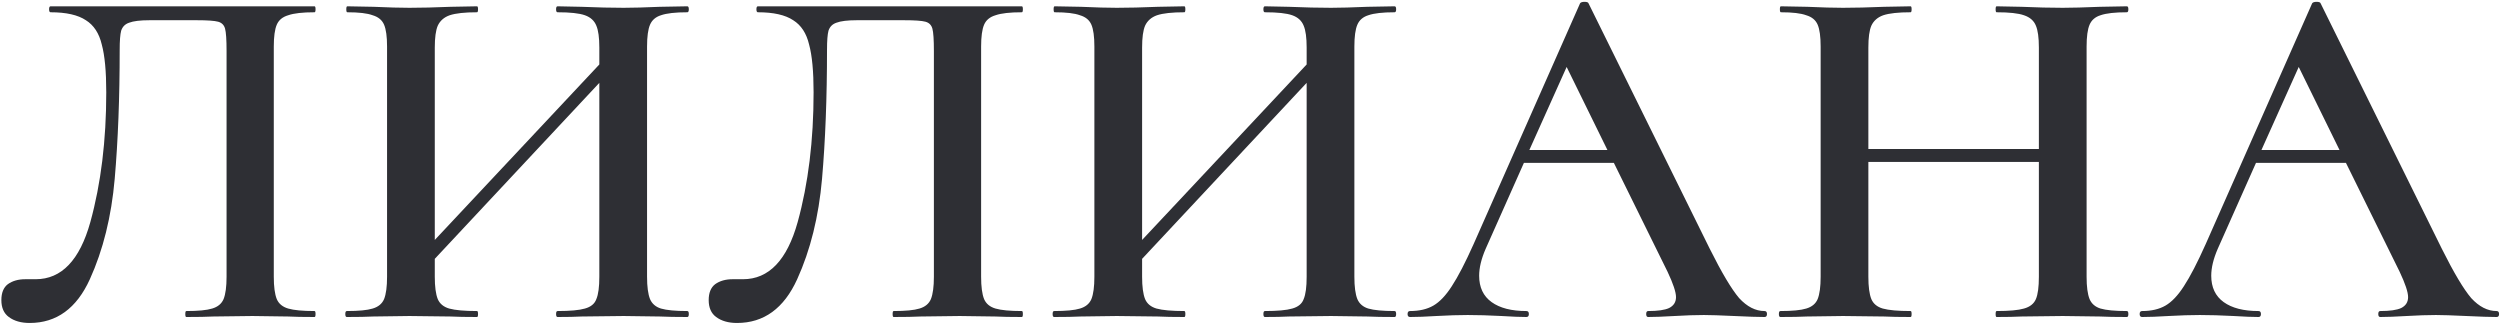 <?xml version="1.0" encoding="UTF-8"?> <svg xmlns="http://www.w3.org/2000/svg" width="694" height="90" viewBox="0 0 694 90" fill="none"><path d="M8.246 89.656C5.854 89.656 3.922 89.104 2.45 88C1.07 86.988 0.38 85.424 0.38 83.308C0.38 81.284 0.978 79.812 2.174 78.892C3.462 77.972 5.072 77.512 7.004 77.512H9.902C17.078 77.512 22.138 72.222 25.082 61.642C28.026 50.97 29.498 38.964 29.498 25.624C29.498 19.828 29.084 15.412 28.256 12.376C27.52 9.248 26.048 6.994 23.84 5.614C21.632 4.142 18.366 3.406 14.042 3.406C13.766 3.406 13.628 3.13 13.628 2.578C13.628 2.026 13.766 1.75 14.042 1.75H87.32C87.504 1.75 87.596 2.026 87.596 2.578C87.596 3.13 87.504 3.406 87.32 3.406C84.008 3.406 81.57 3.682 80.006 4.234C78.442 4.694 77.384 5.568 76.832 6.856C76.28 8.144 76.004 10.168 76.004 12.928V76.822C76.004 79.582 76.28 81.652 76.832 83.032C77.384 84.32 78.442 85.194 80.006 85.654C81.57 86.114 84.008 86.344 87.32 86.344C87.504 86.344 87.596 86.62 87.596 87.172C87.596 87.724 87.504 88 87.32 88C84.192 88 81.754 87.954 80.006 87.862L70.07 87.724L59.168 87.862C57.42 87.954 54.936 88 51.716 88C51.532 88 51.44 87.724 51.44 87.172C51.44 86.62 51.532 86.344 51.716 86.344C55.028 86.344 57.42 86.114 58.892 85.654C60.456 85.194 61.514 84.32 62.066 83.032C62.618 81.652 62.894 79.582 62.894 76.822V14.17C62.894 11.042 62.756 8.972 62.48 7.96C62.204 6.948 61.56 6.304 60.548 6.028C59.536 5.752 57.558 5.614 54.614 5.614H41.504C38.928 5.614 37.042 5.844 35.846 6.304C34.742 6.672 34.006 7.408 33.638 8.512C33.362 9.524 33.224 11.318 33.224 13.894C33.224 27.142 32.764 39.056 31.844 49.636C30.924 60.124 28.624 69.416 24.944 77.512C21.264 85.608 15.698 89.656 8.246 89.656ZM190.8 86.344C191.076 86.344 191.214 86.62 191.214 87.172C191.214 87.724 191.076 88 190.8 88C187.672 88 185.142 87.954 183.21 87.862L173.136 87.724L161.406 87.862C159.75 87.954 157.542 88 154.782 88C154.506 88 154.368 87.724 154.368 87.172C154.368 86.62 154.506 86.344 154.782 86.344C158.278 86.344 160.808 86.114 162.372 85.654C164.028 85.194 165.086 84.32 165.546 83.032C166.098 81.744 166.374 79.674 166.374 76.822V23.002L120.696 71.854V76.822C120.696 79.582 120.972 81.652 121.524 83.032C122.076 84.32 123.134 85.194 124.698 85.654C126.354 86.114 128.93 86.344 132.426 86.344C132.61 86.344 132.702 86.62 132.702 87.172C132.702 87.724 132.61 88 132.426 88C129.298 88 126.86 87.954 125.112 87.862L113.658 87.724L103.584 87.862C101.836 87.954 99.397 88 96.269 88C95.993 88 95.856 87.724 95.856 87.172C95.856 86.62 95.993 86.344 96.269 86.344C99.582 86.344 101.974 86.114 103.446 85.654C105.01 85.194 106.068 84.32 106.62 83.032C107.172 81.652 107.448 79.582 107.448 76.822V12.928C107.448 10.168 107.172 8.144 106.62 6.856C106.068 5.568 105.01 4.694 103.446 4.234C101.974 3.682 99.627 3.406 96.407 3.406C96.224 3.406 96.132 3.13 96.132 2.578C96.132 2.026 96.224 1.75 96.407 1.75L103.722 1.888C107.77 2.072 111.082 2.164 113.658 2.164C116.878 2.164 120.696 2.072 125.112 1.888L132.426 1.75C132.61 1.75 132.702 2.026 132.702 2.578C132.702 3.13 132.61 3.406 132.426 3.406C129.022 3.406 126.492 3.682 124.836 4.234C123.272 4.786 122.168 5.752 121.524 7.132C120.972 8.42 120.696 10.444 120.696 13.204V66.61L166.374 17.896V13.204C166.374 10.444 166.098 8.42 165.546 7.132C164.994 5.752 163.936 4.786 162.372 4.234C160.808 3.682 158.278 3.406 154.782 3.406C154.506 3.406 154.368 3.13 154.368 2.578C154.368 2.026 154.506 1.75 154.782 1.75L161.406 1.888C165.822 2.072 169.732 2.164 173.136 2.164C175.62 2.164 178.978 2.072 183.21 1.888L190.8 1.75C191.076 1.75 191.214 2.026 191.214 2.578C191.214 3.13 191.076 3.406 190.8 3.406C187.488 3.406 185.05 3.682 183.486 4.234C182.014 4.694 181.002 5.568 180.45 6.856C179.898 8.144 179.622 10.168 179.622 12.928V76.822C179.622 79.582 179.898 81.652 180.45 83.032C181.002 84.32 182.014 85.194 183.486 85.654C185.05 86.114 187.488 86.344 190.8 86.344ZM204.6 89.656C202.208 89.656 200.276 89.104 198.804 88C197.424 86.988 196.734 85.424 196.734 83.308C196.734 81.284 197.332 79.812 198.528 78.892C199.816 77.972 201.426 77.512 203.358 77.512H206.256C213.432 77.512 218.492 72.222 221.436 61.642C224.38 50.97 225.852 38.964 225.852 25.624C225.852 19.828 225.438 15.412 224.61 12.376C223.874 9.248 222.402 6.994 220.194 5.614C217.986 4.142 214.72 3.406 210.396 3.406C210.12 3.406 209.982 3.13 209.982 2.578C209.982 2.026 210.12 1.75 210.396 1.75H283.674C283.858 1.75 283.95 2.026 283.95 2.578C283.95 3.13 283.858 3.406 283.674 3.406C280.362 3.406 277.924 3.682 276.36 4.234C274.796 4.694 273.738 5.568 273.186 6.856C272.634 8.144 272.358 10.168 272.358 12.928V76.822C272.358 79.582 272.634 81.652 273.186 83.032C273.738 84.32 274.796 85.194 276.36 85.654C277.924 86.114 280.362 86.344 283.674 86.344C283.858 86.344 283.95 86.62 283.95 87.172C283.95 87.724 283.858 88 283.674 88C280.546 88 278.108 87.954 276.36 87.862L266.424 87.724L255.522 87.862C253.774 87.954 251.29 88 248.07 88C247.886 88 247.794 87.724 247.794 87.172C247.794 86.62 247.886 86.344 248.07 86.344C251.382 86.344 253.774 86.114 255.246 85.654C256.81 85.194 257.868 84.32 258.42 83.032C258.972 81.652 259.248 79.582 259.248 76.822V14.17C259.248 11.042 259.11 8.972 258.834 7.96C258.558 6.948 257.914 6.304 256.902 6.028C255.89 5.752 253.912 5.614 250.968 5.614H237.858C235.282 5.614 233.396 5.844 232.2 6.304C231.096 6.672 230.36 7.408 229.992 8.512C229.716 9.524 229.578 11.318 229.578 13.894C229.578 27.142 229.118 39.056 228.198 49.636C227.278 60.124 224.978 69.416 221.298 77.512C217.618 85.608 212.052 89.656 204.6 89.656ZM387.153 86.344C387.429 86.344 387.567 86.62 387.567 87.172C387.567 87.724 387.429 88 387.153 88C384.025 88 381.495 87.954 379.563 87.862L369.489 87.724L357.759 87.862C356.103 87.954 353.895 88 351.135 88C350.859 88 350.721 87.724 350.721 87.172C350.721 86.62 350.859 86.344 351.135 86.344C354.631 86.344 357.161 86.114 358.725 85.654C360.381 85.194 361.439 84.32 361.899 83.032C362.451 81.744 362.727 79.674 362.727 76.822V23.002L317.049 71.854V76.822C317.049 79.582 317.325 81.652 317.877 83.032C318.429 84.32 319.487 85.194 321.051 85.654C322.707 86.114 325.283 86.344 328.779 86.344C328.963 86.344 329.055 86.62 329.055 87.172C329.055 87.724 328.963 88 328.779 88C325.651 88 323.213 87.954 321.465 87.862L310.011 87.724L299.937 87.862C298.189 87.954 295.751 88 292.623 88C292.347 88 292.209 87.724 292.209 87.172C292.209 86.62 292.347 86.344 292.623 86.344C295.935 86.344 298.327 86.114 299.799 85.654C301.363 85.194 302.421 84.32 302.973 83.032C303.525 81.652 303.801 79.582 303.801 76.822V12.928C303.801 10.168 303.525 8.144 302.973 6.856C302.421 5.568 301.363 4.694 299.799 4.234C298.327 3.682 295.981 3.406 292.761 3.406C292.577 3.406 292.485 3.13 292.485 2.578C292.485 2.026 292.577 1.75 292.761 1.75L300.075 1.888C304.123 2.072 307.435 2.164 310.011 2.164C313.231 2.164 317.049 2.072 321.465 1.888L328.779 1.75C328.963 1.75 329.055 2.026 329.055 2.578C329.055 3.13 328.963 3.406 328.779 3.406C325.375 3.406 322.845 3.682 321.189 4.234C319.625 4.786 318.521 5.752 317.877 7.132C317.325 8.42 317.049 10.444 317.049 13.204V66.61L362.727 17.896V13.204C362.727 10.444 362.451 8.42 361.899 7.132C361.347 5.752 360.289 4.786 358.725 4.234C357.161 3.682 354.631 3.406 351.135 3.406C350.859 3.406 350.721 3.13 350.721 2.578C350.721 2.026 350.859 1.75 351.135 1.75L357.759 1.888C362.175 2.072 366.085 2.164 369.489 2.164C371.973 2.164 375.331 2.072 379.563 1.888L387.153 1.75C387.429 1.75 387.567 2.026 387.567 2.578C387.567 3.13 387.429 3.406 387.153 3.406C383.841 3.406 381.403 3.682 379.839 4.234C378.367 4.694 377.355 5.568 376.803 6.856C376.251 8.144 375.975 10.168 375.975 12.928V76.822C375.975 79.582 376.251 81.652 376.803 83.032C377.355 84.32 378.367 85.194 379.839 85.654C381.403 86.114 383.841 86.344 387.153 86.344ZM489.825 86.344C490.285 86.344 490.515 86.62 490.515 87.172C490.515 87.724 490.285 88 489.825 88C488.077 88 485.271 87.908 481.407 87.724C477.543 87.54 474.737 87.448 472.989 87.448C470.689 87.448 467.975 87.54 464.847 87.724C461.719 87.908 459.281 88 457.533 88C457.165 88 456.981 87.724 456.981 87.172C456.981 86.62 457.165 86.344 457.533 86.344C460.201 86.344 462.133 86.068 463.329 85.516C464.617 84.872 465.261 83.86 465.261 82.48C465.261 81.1 464.479 78.754 462.915 75.442L448.011 45.22H423.033L412.407 69.094C411.211 71.854 410.613 74.338 410.613 76.546C410.613 79.766 411.763 82.204 414.063 83.86C416.363 85.516 419.583 86.344 423.723 86.344C424.183 86.344 424.413 86.62 424.413 87.172C424.413 87.724 424.183 88 423.723 88C422.067 88 419.767 87.908 416.823 87.724C413.327 87.54 410.199 87.448 407.439 87.448C404.955 87.448 402.057 87.54 398.745 87.724C395.801 87.908 393.363 88 391.431 88C390.971 88 390.741 87.724 390.741 87.172C390.741 86.62 390.971 86.344 391.431 86.344C394.007 86.344 396.169 85.838 397.917 84.826C399.665 83.814 401.367 82.02 403.023 79.444C404.771 76.776 406.795 72.866 409.095 67.714L438.627 0.922C438.811 0.646 439.225 0.508 439.869 0.508C440.513 0.508 440.881 0.646 440.973 0.922L474.645 69.094C477.957 75.718 480.671 80.272 482.787 82.756C484.995 85.148 487.341 86.344 489.825 86.344ZM446.217 41.632L434.901 18.586L424.551 41.632H446.217ZM590.418 86.344C590.694 86.344 590.832 86.62 590.832 87.172C590.832 87.724 590.694 88 590.418 88C587.29 88 584.806 87.954 582.966 87.862L572.616 87.724L561.162 87.862C559.414 87.954 557.114 88 554.262 88C554.078 88 553.986 87.724 553.986 87.172C553.986 86.62 554.078 86.344 554.262 86.344C557.758 86.344 560.288 86.114 561.852 85.654C563.508 85.194 564.612 84.32 565.164 83.032C565.716 81.744 565.992 79.674 565.992 76.822V44.944H518.658V76.822C518.658 79.582 518.934 81.652 519.486 83.032C520.038 84.32 521.096 85.194 522.66 85.654C524.316 86.114 526.892 86.344 530.388 86.344C530.572 86.344 530.664 86.62 530.664 87.172C530.664 87.724 530.572 88 530.388 88C527.26 88 524.822 87.954 523.074 87.862L511.62 87.724L501.546 87.862C499.798 87.954 497.36 88 494.232 88C493.956 88 493.818 87.724 493.818 87.172C493.818 86.62 493.956 86.344 494.232 86.344C497.544 86.344 499.936 86.114 501.408 85.654C502.972 85.194 504.03 84.32 504.582 83.032C505.134 81.652 505.41 79.582 505.41 76.822V12.928C505.41 10.168 505.134 8.144 504.582 6.856C504.03 5.568 502.972 4.694 501.408 4.234C499.936 3.682 497.59 3.406 494.37 3.406C494.186 3.406 494.094 3.13 494.094 2.578C494.094 2.026 494.186 1.75 494.37 1.75L501.684 1.888C505.732 2.072 509.044 2.164 511.62 2.164C514.84 2.164 518.658 2.072 523.074 1.888L530.388 1.75C530.572 1.75 530.664 2.026 530.664 2.578C530.664 3.13 530.572 3.406 530.388 3.406C526.984 3.406 524.454 3.682 522.798 4.234C521.234 4.786 520.13 5.752 519.486 7.132C518.934 8.42 518.658 10.444 518.658 13.204V41.356H565.992V13.204C565.992 10.444 565.716 8.42 565.164 7.132C564.612 5.752 563.508 4.786 561.852 4.234C560.288 3.682 557.758 3.406 554.262 3.406C554.078 3.406 553.986 3.13 553.986 2.578C553.986 2.026 554.078 1.75 554.262 1.75L561.162 1.888C565.394 2.072 569.212 2.164 572.616 2.164C575.1 2.164 578.55 2.072 582.966 1.888L590.418 1.75C590.694 1.75 590.832 2.026 590.832 2.578C590.832 3.13 590.694 3.406 590.418 3.406C587.106 3.406 584.668 3.682 583.104 4.234C581.632 4.694 580.62 5.568 580.068 6.856C579.516 8.144 579.24 10.168 579.24 12.928V76.822C579.24 79.582 579.516 81.652 580.068 83.032C580.62 84.32 581.632 85.194 583.104 85.654C584.668 86.114 587.106 86.344 590.418 86.344ZM693.052 86.344C693.512 86.344 693.742 86.62 693.742 87.172C693.742 87.724 693.512 88 693.052 88C691.304 88 688.498 87.908 684.634 87.724C680.77 87.54 677.964 87.448 676.216 87.448C673.916 87.448 671.202 87.54 668.074 87.724C664.946 87.908 662.508 88 660.76 88C660.392 88 660.208 87.724 660.208 87.172C660.208 86.62 660.392 86.344 660.76 86.344C663.428 86.344 665.36 86.068 666.556 85.516C667.844 84.872 668.488 83.86 668.488 82.48C668.488 81.1 667.706 78.754 666.142 75.442L651.238 45.22H626.26L615.634 69.094C614.438 71.854 613.84 74.338 613.84 76.546C613.84 79.766 614.99 82.204 617.29 83.86C619.59 85.516 622.81 86.344 626.95 86.344C627.41 86.344 627.64 86.62 627.64 87.172C627.64 87.724 627.41 88 626.95 88C625.294 88 622.994 87.908 620.05 87.724C616.554 87.54 613.426 87.448 610.666 87.448C608.182 87.448 605.284 87.54 601.972 87.724C599.028 87.908 596.59 88 594.658 88C594.198 88 593.968 87.724 593.968 87.172C593.968 86.62 594.198 86.344 594.658 86.344C597.234 86.344 599.396 85.838 601.144 84.826C602.892 83.814 604.594 82.02 606.25 79.444C607.998 76.776 610.022 72.866 612.322 67.714L641.854 0.922C642.038 0.646 642.452 0.508 643.096 0.508C643.74 0.508 644.108 0.646 644.2 0.922L677.872 69.094C681.184 75.718 683.898 80.272 686.014 82.756C688.222 85.148 690.568 86.344 693.052 86.344ZM649.444 41.632L638.128 18.586L627.778 41.632H649.444Z" fill="#2E2F34"></path></svg> 
